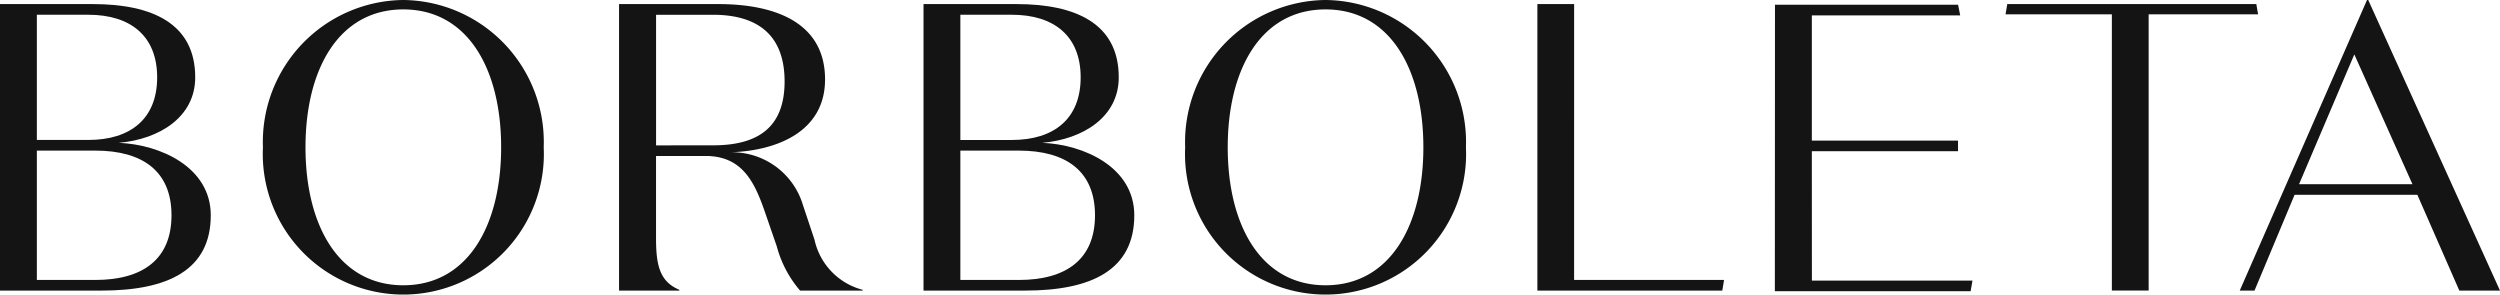 <svg id="Group_620" data-name="Group 620" xmlns="http://www.w3.org/2000/svg" xmlns:xlink="http://www.w3.org/1999/xlink" width="157.244" height="18.535" viewBox="0 0 157.244 18.535">
  <defs>
    <clipPath id="clip-path">
      <rect id="Rectangle_184" data-name="Rectangle 184" width="157.244" height="18.535" fill="none"/>
    </clipPath>
  </defs>
  <g id="Group_619" data-name="Group 619" clip-path="url(#clip-path)">
    <path id="Path_55" data-name="Path 55" d="M1261.038,14.282c2.6-.23,4.813-1.647,4.813-4.118,0-3.4-2.728-4.609-6.436-4.609h-5.844v18.02h6.385c4.171,0,6.872-1.287,6.872-4.736,0-3.037-3.191-4.454-5.791-4.557m-5.149-8.056h3.243c2.651,0,4.324,1.338,4.324,3.938s-1.673,3.938-4.324,3.938h-3.243Zm3.682,16.681h-3.682V14.771h3.682c2.96,0,4.787,1.287,4.787,4.068s-1.827,4.068-4.787,4.068" transform="translate(-1195.484 -5.298)" fill="#141414"/>
    <path id="Path_56" data-name="Path 56" d="M365.724,0a8.932,8.932,0,0,0-8.83,9.267,8.84,8.84,0,1,0,17.66,0A8.932,8.932,0,0,0,365.724,0m0,17.943c-4.041,0-6.153-3.734-6.153-8.677S361.683.592,365.724.592s6.153,3.732,6.153,8.674-2.112,8.677-6.153,8.677" transform="translate(-340.356)" fill="#141414"/>
    <path id="Path_57" data-name="Path 57" d="M1617.535,0a8.932,8.932,0,0,0-8.83,9.267,8.84,8.84,0,1,0,17.66,0A8.932,8.932,0,0,0,1617.535,0m0,17.943c-4.041,0-6.153-3.734-6.153-8.677s2.112-8.674,6.153-8.674,6.153,3.732,6.153,8.674-2.112,8.677-6.153,8.677" transform="translate(-1534.161)" fill="#141414"/>
    <path id="Path_58" data-name="Path 58" d="M852.582,20.371l-.721-2.162a4.654,4.654,0,0,0-4.53-3.322c2.883-.1,5.92-1.287,5.92-4.581,0-3.5-3.011-4.739-6.719-4.739h-6.238v18.02h3.793v-.05c-1.237-.515-1.467-1.546-1.467-3.243V15.12h3.114c2.241,0,3.039,1.544,3.682,3.373l.8,2.316a7.033,7.033,0,0,0,1.467,2.781h3.938v-.05a4.183,4.183,0,0,1-3.037-3.166m-9.962-5.92V6.239H846.2c2.883,0,4.506,1.338,4.506,4.195,0,3.039-1.853,4.017-4.506,4.017Z" transform="translate(-801.357 -5.31)" fill="#141414"/>
    <path id="Path_59" data-name="Path 59" d="M2738.032,5.554h-15.665l-.108.645h6.687V23.573h2.314V6.2h6.884Z" transform="translate(-2596.115 -5.297)" fill="#141414"/>
    <path id="Path_60" data-name="Path 60" d="M3048.154,0l-8.005,18.278h.929l2.52-6.024h7.723l2.64,6.024h2.558L3048.231,0Zm-4.274,11.585,3.476-8.162,3.656,8.162Z" transform="translate(-2899.275)" fill="#141414"/>
    <path id="Path_61" data-name="Path 61" d="M2089.081,5.554h-2.312v18.02H2098.4l.11-.669h-9.431Z" transform="translate(-1990.072 -5.297)" fill="#141414"/>
    <path id="Path_62" data-name="Path 62" d="M2411.461,15.6h9.195v-.669h-9.195V7.055h9.332l-.134-.671h-11.516l-.008,18.02h12.314l.116-.665h-10.1Z" transform="translate(-2297.501 -6.088)" fill="#141414"/>
    <path id="Path_63" data-name="Path 63" d="M7.466,14.282c2.6-.23,4.813-1.647,4.813-4.118,0-3.4-2.728-4.609-6.436-4.609H0v18.02H6.385c4.171,0,6.872-1.287,6.872-4.736,0-3.037-3.19-4.454-5.791-4.557M2.318,6.226H5.561c2.651,0,4.324,1.338,4.324,3.938S8.212,14.1,5.561,14.1H2.318ZM6,22.906H2.318V14.771H6c2.96,0,4.787,1.287,4.787,4.068S8.96,22.906,6,22.906" transform="translate(0 -5.298)" fill="#141414"/>
  </g>
</svg>
